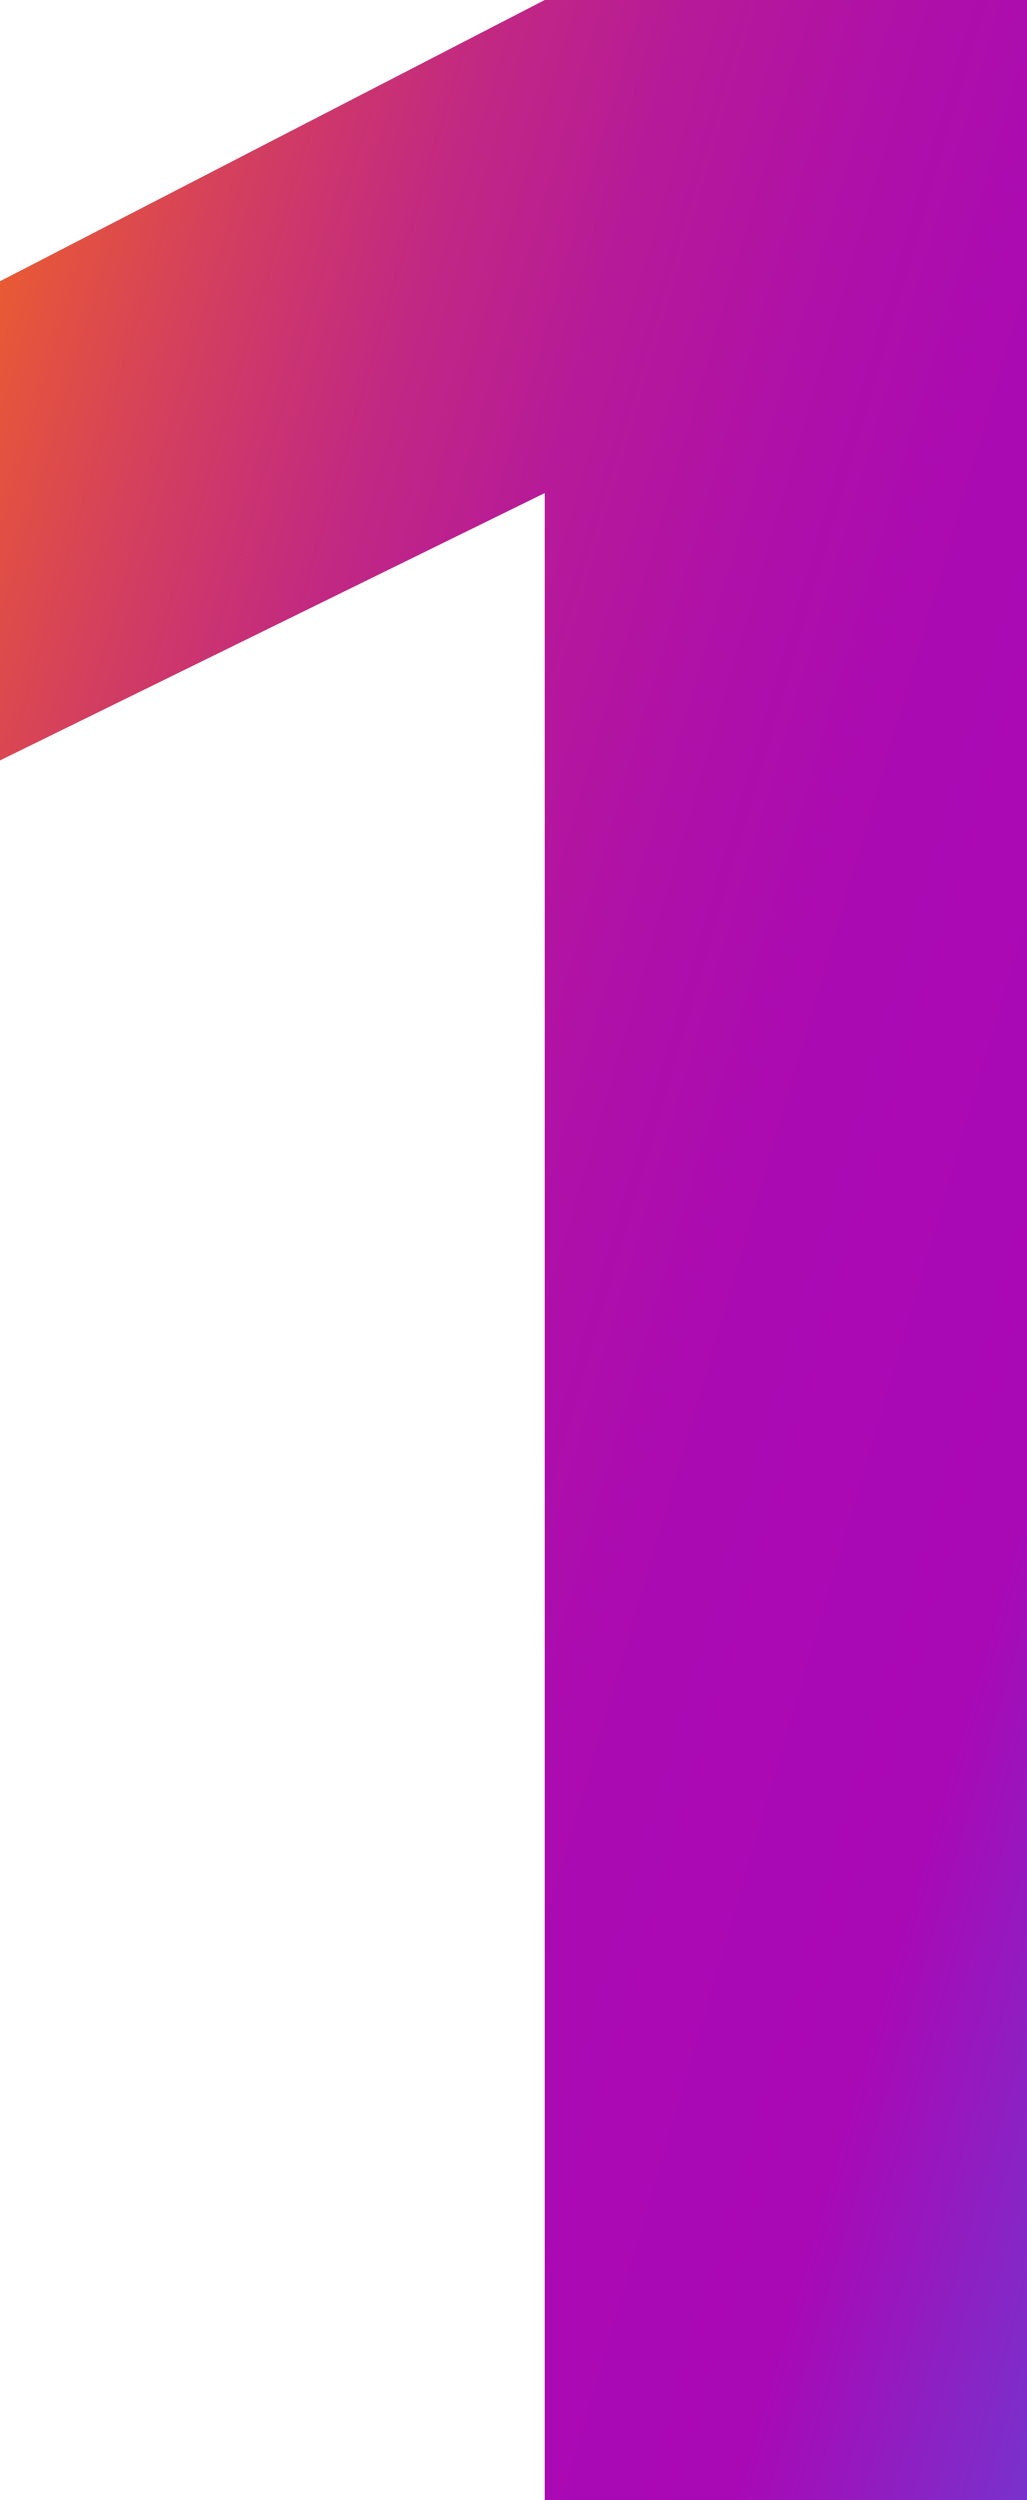 <svg xmlns="http://www.w3.org/2000/svg" xmlns:xlink="http://www.w3.org/1999/xlink" width="13.32" height="32.4" viewBox="0 0 13.32 32.4">
  <defs>
    <linearGradient id="linear-gradient" x2="1.44" y2="1" gradientUnits="objectBoundingBox">
      <stop offset="0" stop-color="#f16522"/>
      <stop offset="0.06" stop-color="#e35240"/>
      <stop offset="0.14" stop-color="#d13c63"/>
      <stop offset="0.22" stop-color="#c22981"/>
      <stop offset="0.31" stop-color="#b71a98"/>
      <stop offset="0.41" stop-color="#af10a8"/>
      <stop offset="0.51" stop-color="#aa0ab2"/>
      <stop offset="0.66" stop-color="#a908b5"/>
      <stop offset="1" stop-color="#2f70ef"/>
    </linearGradient>
  </defs>
  <path id="Path_1453" data-name="Path 1453" d="M14.13,45V12.6H7.875L.81,16.245v6.21L7.875,18.99V45Z" transform="translate(-0.81 -12.6)" fill="url(#linear-gradient)"/>
</svg>

